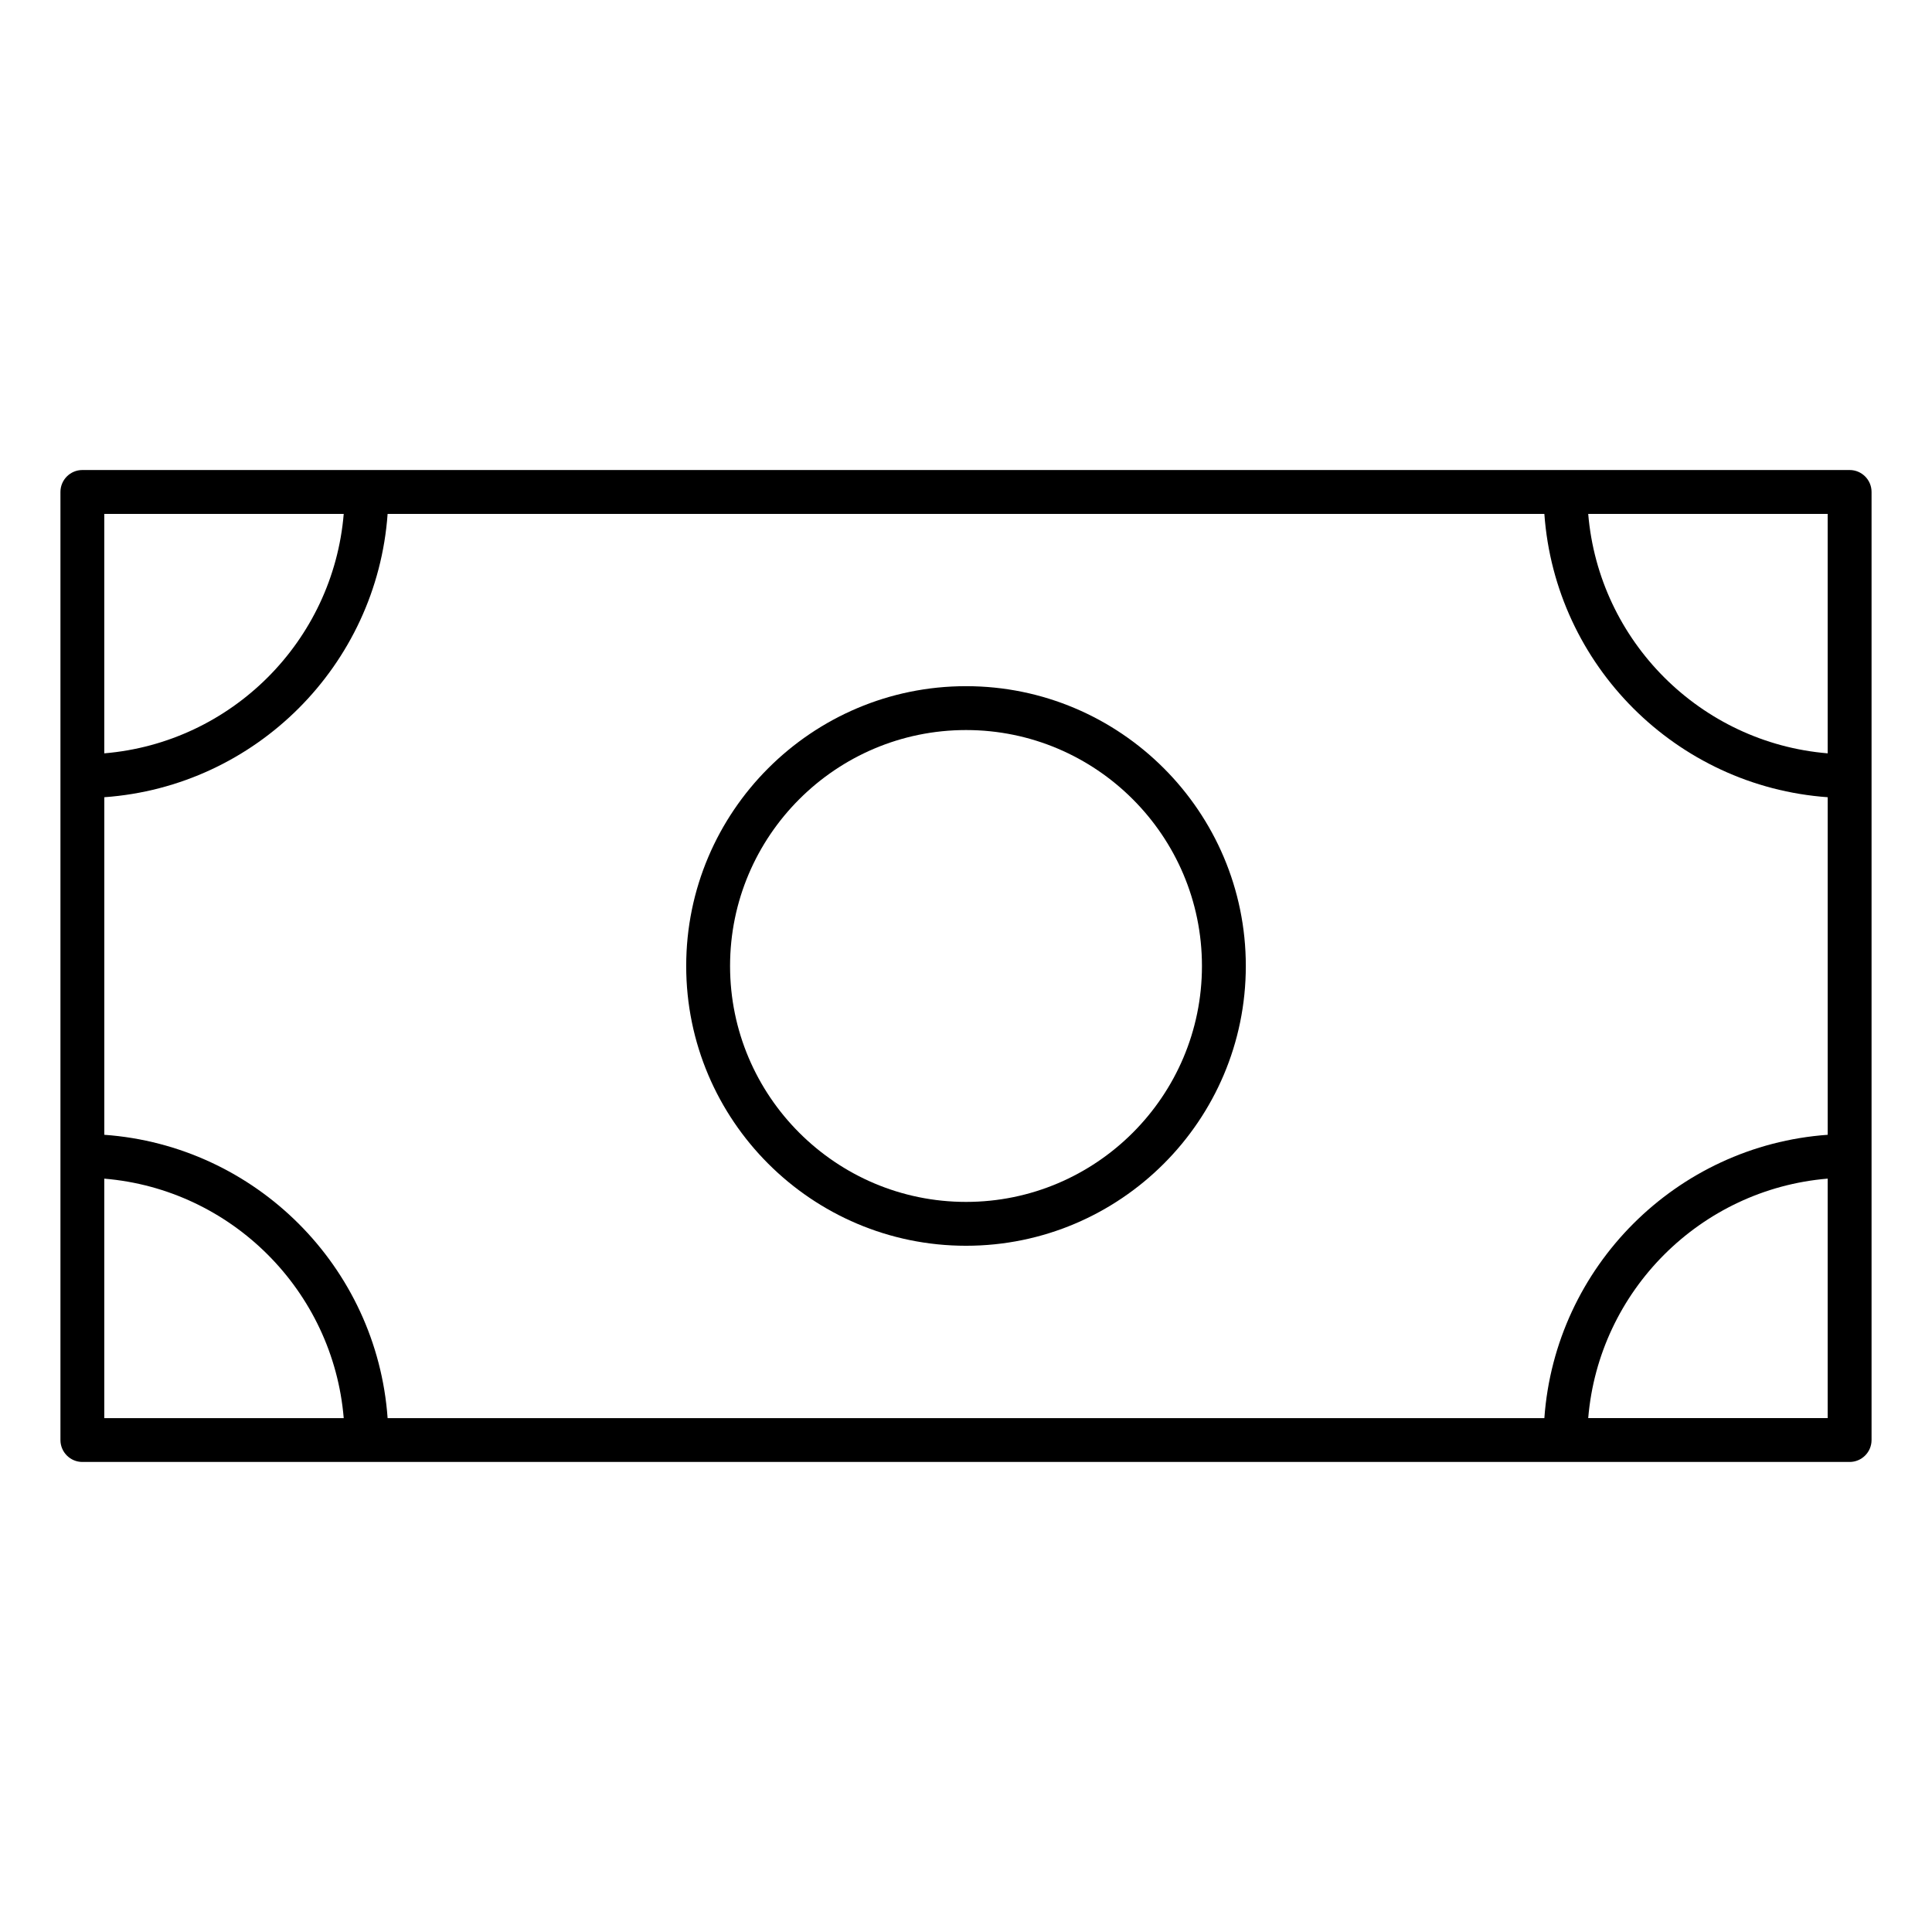 <?xml version="1.0" encoding="UTF-8"?>
<!-- Uploaded to: ICON Repo, www.svgrepo.com, Generator: ICON Repo Mixer Tools -->
<svg fill="#000000" width="800px" height="800px" version="1.1" viewBox="144 144 512 512" xmlns="http://www.w3.org/2000/svg">
 <g>
  <path d="m634.17 268.56h-468.34c-3.207 0-5.812 2.606-5.812 5.812v251.25c0 3.207 2.606 5.812 5.812 5.812h468.34c3.207 0 5.812-2.606 5.812-5.812v-251.25c0-3.207-2.602-5.812-5.812-5.812zm-462.53 86.711c40.125-2.859 72.215-34.957 75.082-75.082h306.55c2.859 40.125 34.957 72.215 75.082 75.082v89.461c-40.125 2.859-72.215 34.957-75.082 75.09h-306.55c-2.859-40.133-34.957-72.223-75.082-75.09zm456.71-11.629c-33.715-2.805-60.645-29.734-63.457-63.457h63.457zm-393.26-63.457c-2.805 33.723-29.734 60.645-63.457 63.457v-63.457zm-63.457 176.17c33.723 2.805 60.652 29.742 63.457 63.465h-63.457zm393.26 63.457c2.805-33.723 29.742-60.652 63.457-63.465v63.465z"/>
  <path d="m400.01 474.14c40.887 0 74.145-33.258 74.145-74.145s-33.258-74.152-74.145-74.152c-40.895 0-74.16 33.266-74.16 74.152-0.004 40.883 33.266 74.145 74.16 74.145zm0-136.67c34.477 0 62.52 28.051 62.52 62.527s-28.043 62.52-62.52 62.52c-34.484 0-62.535-28.043-62.535-62.52s28.051-62.527 62.535-62.527z"/>
 </g>
</svg>